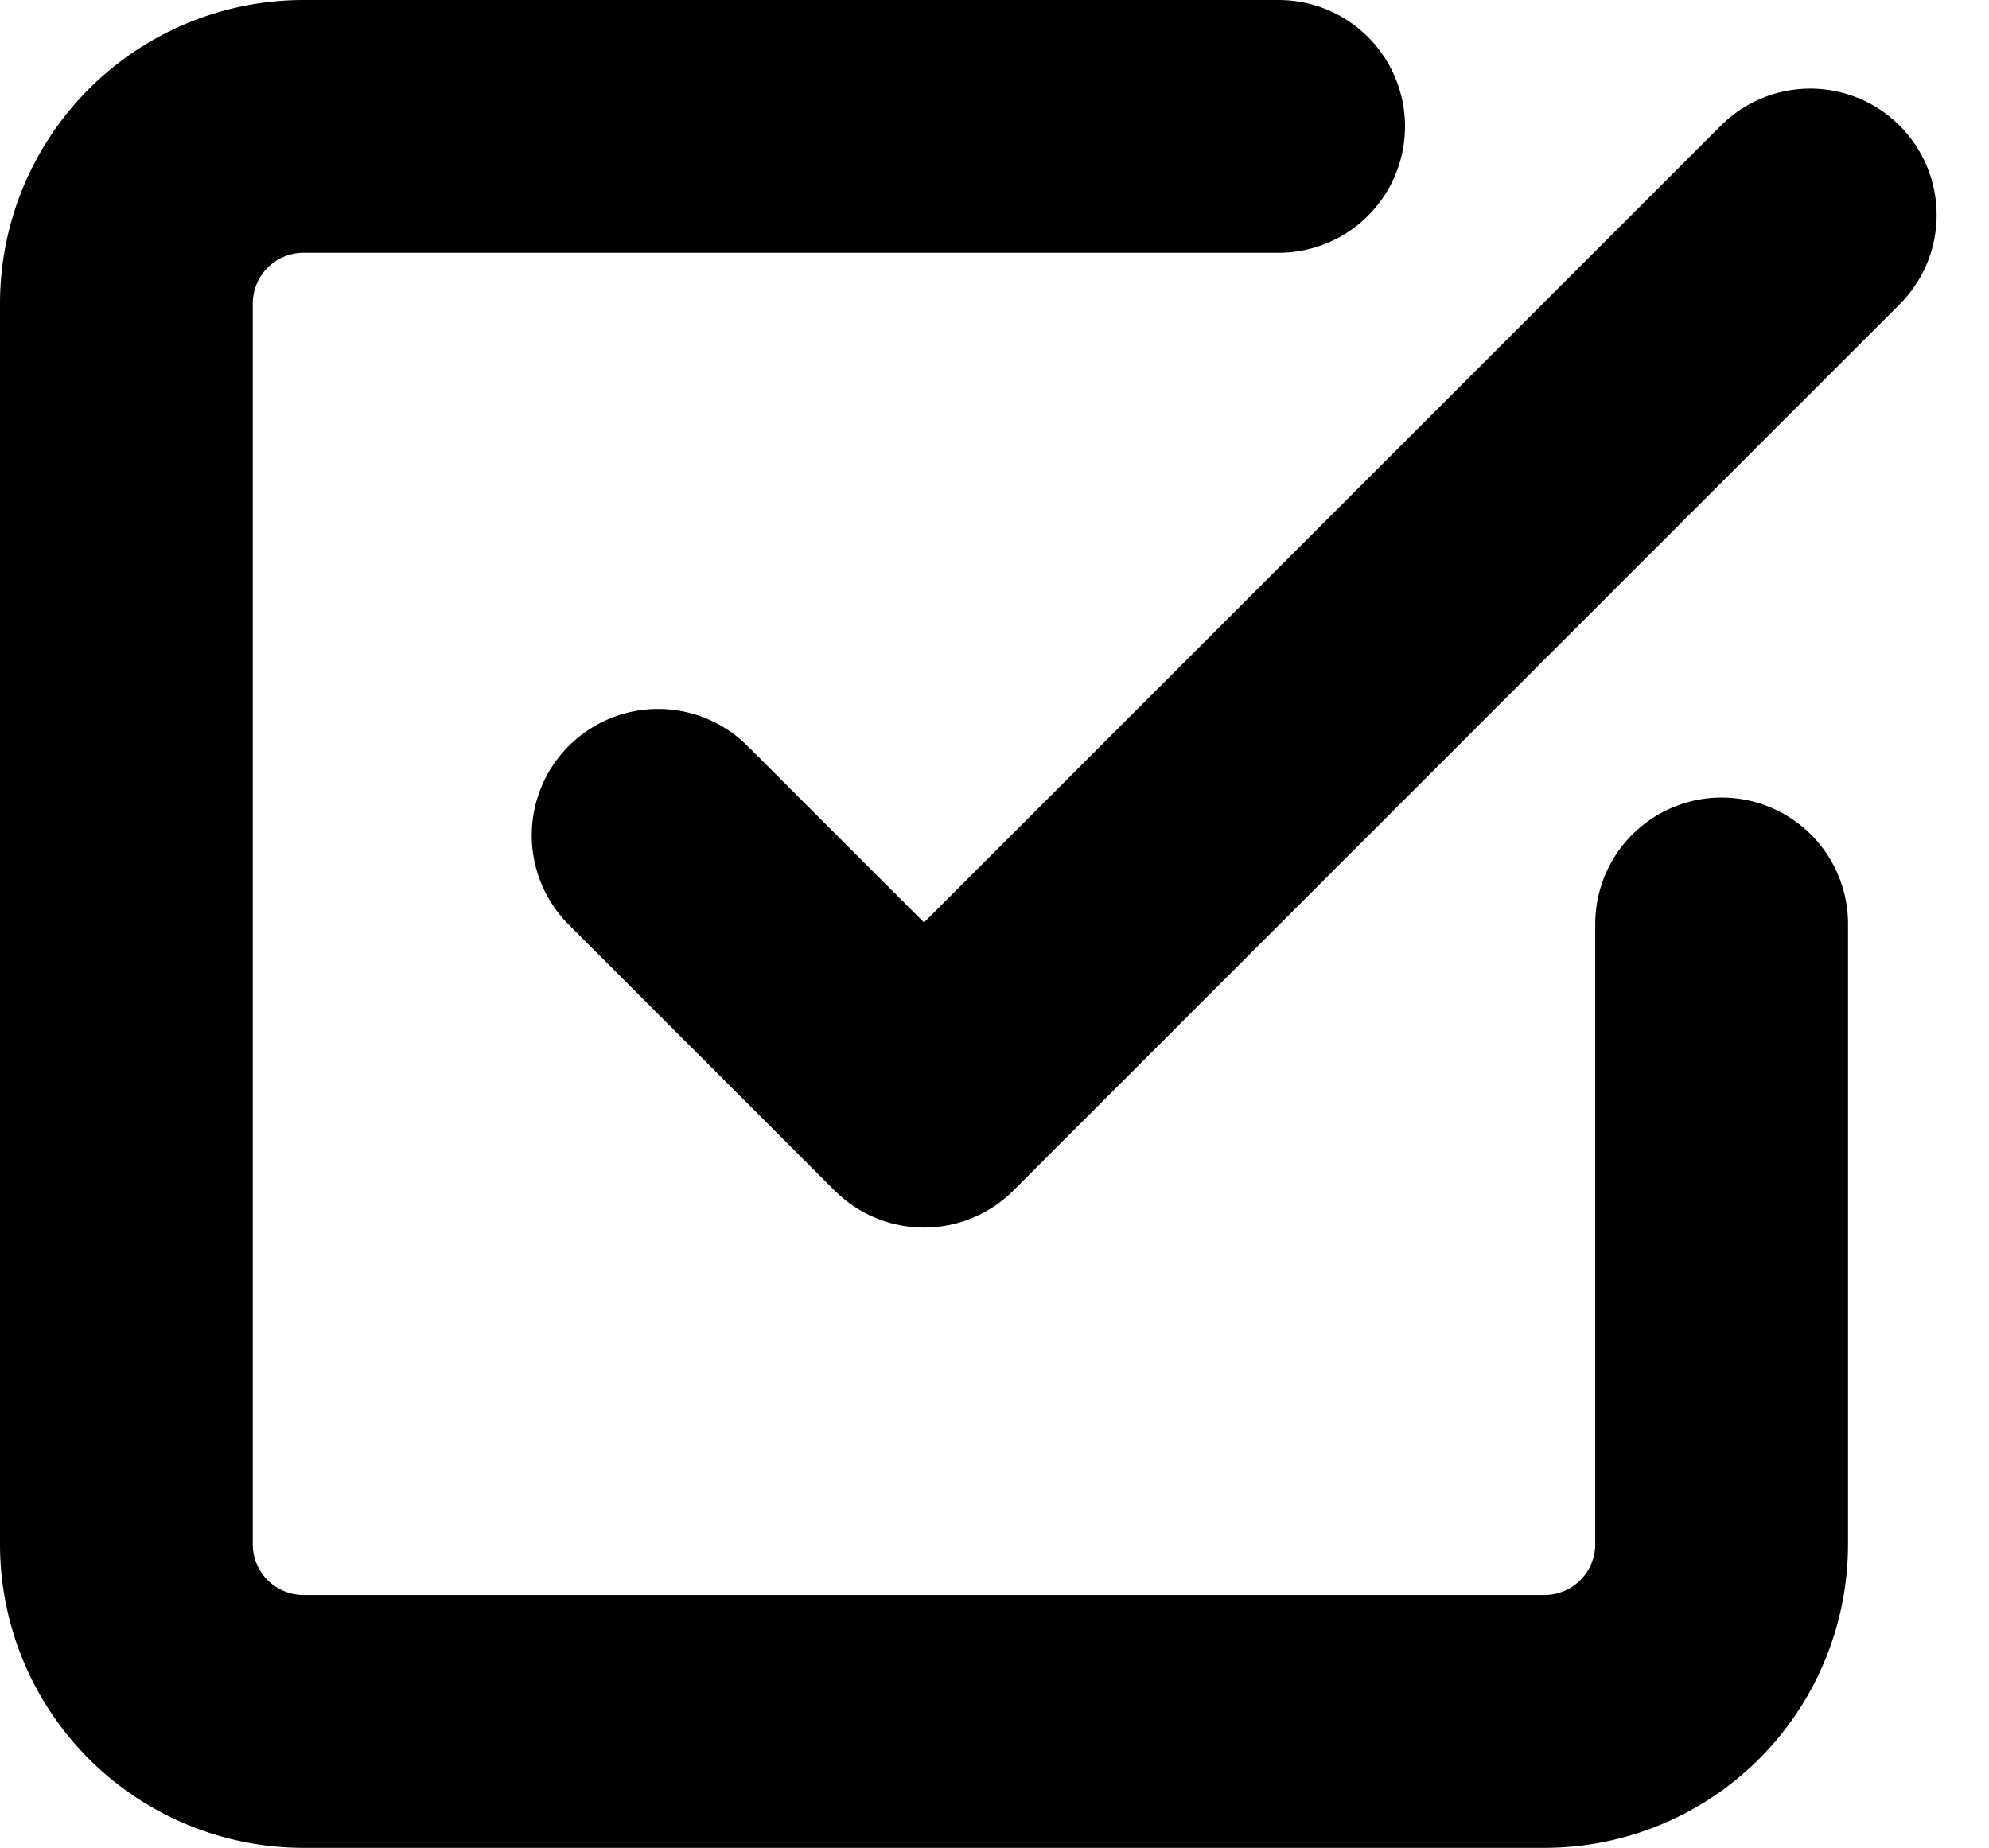 <svg xmlns="http://www.w3.org/2000/svg" width="55.08" height="51.176" viewBox="0 0 55.08 51.176"><defs><style>.a{fill:none;stroke:#000;stroke-linecap:round;stroke-linejoin:round;stroke-width:7px;}</style></defs><g transform="translate(-1 -1)"><path class="a" d="M13.5,23.18l7.363,7.363L45.405,6" transform="translate(5.725 0.954)"/><path class="a" d="M48.676,26.588v17.18a4.908,4.908,0,0,1-4.908,4.908H9.408A4.908,4.908,0,0,1,4.5,43.768V9.408A4.908,4.908,0,0,1,9.408,4.5h27"/></g></svg>